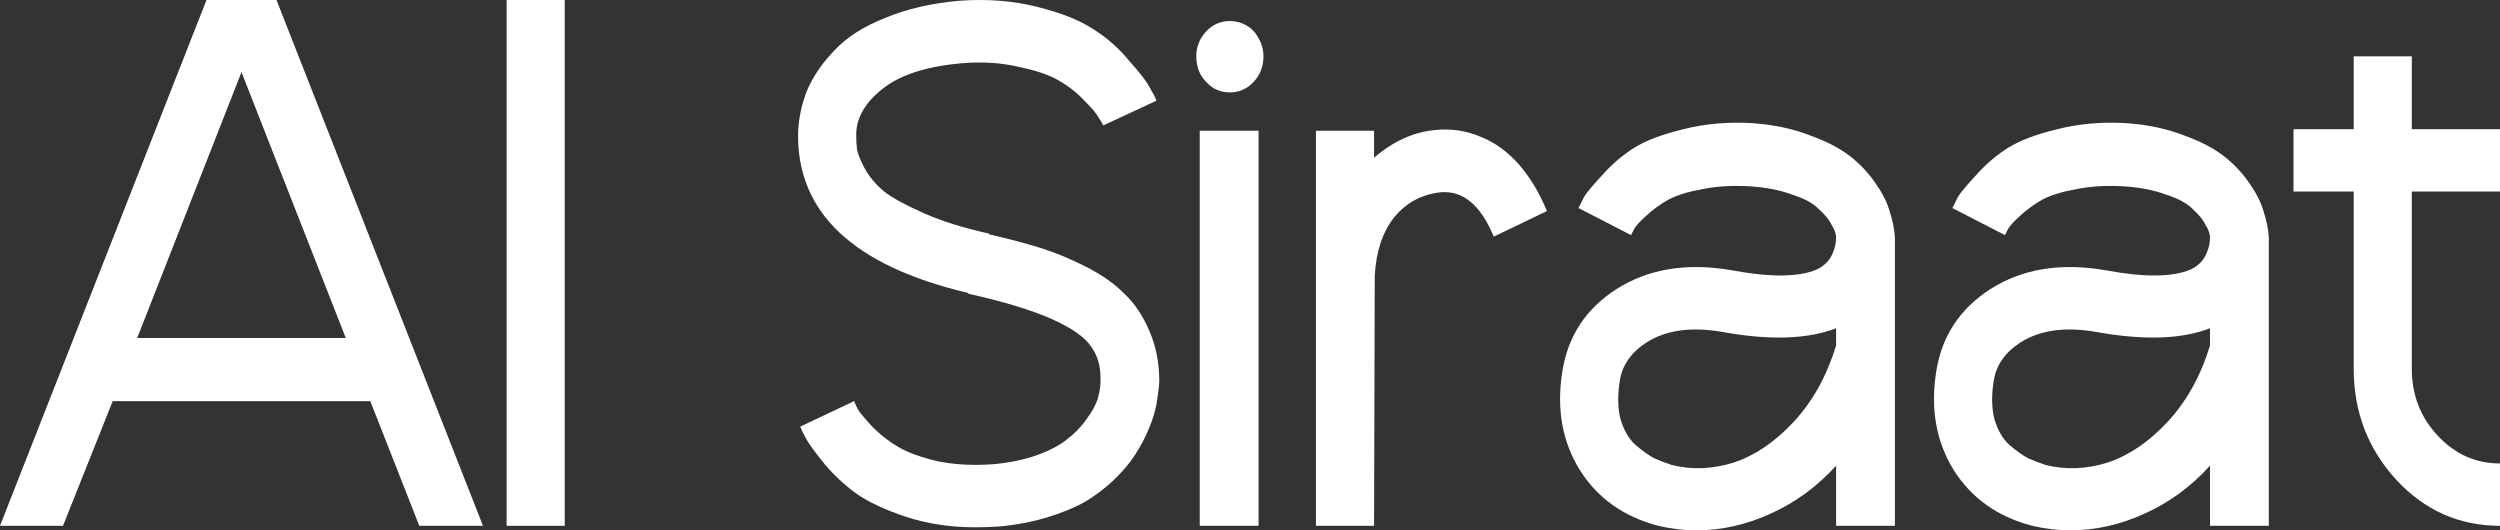 <svg width="99" height="21" viewBox="0 0 99 21" fill="none" xmlns="http://www.w3.org/2000/svg">
<rect x="0" y="0" width="99" height="21" fill="#333333" stroke="none"/>
<path d="M8.177 0H10.949L19.126 20.822H16.604L14.663 15.884H4.463L2.495 20.822H0L8.177 0ZM5.433 13.385H13.693L9.563 2.856L5.433 13.385Z" fill="white"/>
<path d="M22.363 20.822H20.062V0H22.363V20.822Z" fill="white"/>
<path d="M39.172 9.28C39.948 9.459 40.623 9.637 41.196 9.816C41.769 9.994 42.369 10.242 42.998 10.559C43.626 10.877 44.134 11.234 44.522 11.63C44.929 12.007 45.261 12.503 45.52 13.118C45.779 13.713 45.908 14.377 45.908 15.111C45.889 15.388 45.852 15.686 45.797 16.003C45.742 16.3 45.64 16.628 45.492 16.984C45.344 17.341 45.16 17.688 44.938 18.026C44.734 18.343 44.457 18.67 44.106 19.007C43.774 19.324 43.395 19.612 42.97 19.87C42.545 20.108 42.037 20.316 41.445 20.494C40.854 20.673 40.216 20.792 39.533 20.851C39.218 20.871 38.914 20.881 38.618 20.881C37.639 20.881 36.724 20.742 35.874 20.465C35.042 20.187 34.386 19.88 33.906 19.543C33.444 19.205 33.028 18.819 32.658 18.382C32.289 17.926 32.049 17.599 31.938 17.401C31.827 17.203 31.744 17.034 31.688 16.895L33.823 15.884C33.86 15.983 33.915 16.102 33.989 16.241C34.081 16.38 34.275 16.608 34.571 16.925C34.867 17.222 35.199 17.48 35.569 17.698C35.938 17.916 36.456 18.105 37.121 18.264C37.805 18.402 38.544 18.442 39.339 18.382C39.985 18.323 40.558 18.204 41.057 18.026C41.556 17.847 41.953 17.639 42.249 17.401C42.563 17.163 42.822 16.895 43.025 16.598C43.247 16.3 43.395 16.033 43.469 15.795C43.543 15.537 43.58 15.299 43.58 15.081C43.598 14.545 43.478 14.099 43.219 13.742C42.979 13.365 42.462 12.999 41.667 12.642C40.872 12.285 39.764 11.948 38.341 11.63V11.601C33.795 10.53 31.55 8.418 31.605 5.265C31.624 4.69 31.744 4.125 31.965 3.569C32.206 3.014 32.566 2.489 33.047 1.993C33.527 1.477 34.192 1.051 35.042 0.714C35.892 0.357 36.872 0.129 37.98 0.03C39.089 -0.05 40.115 0.03 41.057 0.268C42.018 0.506 42.767 0.803 43.302 1.16C43.838 1.497 44.309 1.914 44.716 2.409C45.141 2.885 45.409 3.232 45.52 3.45C45.649 3.669 45.742 3.847 45.797 3.986L43.691 4.967C43.654 4.888 43.589 4.779 43.496 4.64C43.422 4.501 43.238 4.283 42.942 3.986C42.646 3.669 42.304 3.401 41.916 3.183C41.547 2.965 41.02 2.786 40.337 2.647C39.671 2.489 38.941 2.439 38.147 2.499C36.724 2.618 35.661 2.955 34.959 3.51C34.275 4.045 33.924 4.64 33.906 5.295C33.906 5.533 33.915 5.731 33.934 5.89C33.952 6.048 34.054 6.306 34.238 6.663C34.423 7 34.682 7.307 35.014 7.585C35.347 7.843 35.874 8.13 36.594 8.448C37.315 8.765 38.174 9.033 39.172 9.251V9.28Z" fill="white"/>
<path d="M49.839 20.822H47.51V5.176H49.839V20.822ZM48.702 3.659C48.462 3.659 48.24 3.599 48.037 3.48C47.834 3.341 47.667 3.163 47.538 2.945C47.427 2.727 47.372 2.489 47.372 2.231C47.372 1.854 47.501 1.527 47.76 1.249C48.018 0.972 48.333 0.833 48.702 0.833C48.942 0.833 49.164 0.892 49.367 1.011C49.571 1.13 49.728 1.299 49.839 1.517C49.968 1.735 50.033 1.973 50.033 2.231C50.033 2.627 49.903 2.965 49.645 3.242C49.386 3.52 49.072 3.659 48.702 3.659Z" fill="white"/>
<path d="M56.852 5.146C57.48 5.086 58.072 5.176 58.626 5.414C59.18 5.632 59.679 5.989 60.123 6.484C60.566 6.98 60.945 7.605 61.259 8.358L59.153 9.37C58.635 8.12 57.933 7.535 57.046 7.615C56.307 7.694 55.697 8.021 55.216 8.596C54.755 9.171 54.496 9.945 54.44 10.916L54.413 20.822H52.112V5.176H54.413V6.246C55.17 5.592 55.983 5.225 56.852 5.146Z" fill="white"/>
<path d="M75.038 20.822H72.71V18.442C71.952 19.275 71.083 19.909 70.104 20.346C69.143 20.782 68.173 21 67.194 21C66.676 21 66.168 20.941 65.669 20.822C64.302 20.465 63.267 19.731 62.565 18.62C61.862 17.49 61.631 16.181 61.871 14.694C62.093 13.306 62.805 12.225 64.006 11.452C65.281 10.639 66.815 10.391 68.607 10.708C70.104 10.986 71.213 10.976 71.933 10.678C72.1 10.599 72.238 10.5 72.349 10.381C72.46 10.262 72.543 10.123 72.599 9.965C72.672 9.786 72.71 9.598 72.71 9.399C72.71 9.261 72.654 9.102 72.543 8.924C72.451 8.725 72.284 8.517 72.044 8.299C71.823 8.061 71.462 7.863 70.963 7.704C70.483 7.526 69.919 7.416 69.272 7.377C68.589 7.337 67.96 7.377 67.388 7.496C66.833 7.595 66.39 7.734 66.057 7.912C65.743 8.091 65.457 8.299 65.198 8.537C64.957 8.755 64.8 8.924 64.727 9.042C64.671 9.142 64.625 9.231 64.588 9.31L62.509 8.239C62.565 8.12 62.638 7.972 62.731 7.793C62.842 7.615 63.082 7.327 63.452 6.931C63.821 6.514 64.237 6.157 64.699 5.86C65.179 5.562 65.835 5.314 66.667 5.116C67.517 4.898 68.432 4.819 69.411 4.878C70.243 4.938 70.991 5.096 71.656 5.354C72.321 5.592 72.857 5.87 73.264 6.187C73.67 6.504 74.012 6.871 74.29 7.288C74.567 7.684 74.751 8.061 74.844 8.418C74.955 8.755 75.019 9.082 75.038 9.399V20.822ZM66.196 18.412C66.99 18.61 67.803 18.581 68.635 18.323C69.485 18.045 70.279 17.51 71.019 16.717C71.776 15.904 72.34 14.892 72.71 13.683V12.999C71.582 13.435 70.085 13.484 68.219 13.147C66.981 12.929 65.974 13.068 65.198 13.564C64.588 13.96 64.237 14.466 64.144 15.081C64.052 15.656 64.061 16.162 64.172 16.598C64.302 17.034 64.496 17.371 64.754 17.609C65.031 17.847 65.281 18.026 65.503 18.145C65.724 18.244 65.955 18.333 66.196 18.412Z" fill="white"/>
<path d="M89.845 20.822H87.516V18.442C86.759 19.275 85.89 19.909 84.911 20.346C83.95 20.782 82.98 21 82 21C81.483 21 80.975 20.941 80.476 20.822C79.108 20.465 78.073 19.731 77.371 18.62C76.669 17.49 76.438 16.181 76.678 14.694C76.9 13.306 77.612 12.225 78.813 11.452C80.088 10.639 81.621 10.391 83.414 10.708C84.911 10.986 86.019 10.976 86.74 10.678C86.906 10.599 87.045 10.5 87.156 10.381C87.267 10.262 87.35 10.123 87.405 9.965C87.479 9.786 87.516 9.598 87.516 9.399C87.516 9.261 87.461 9.102 87.35 8.924C87.257 8.725 87.091 8.517 86.851 8.299C86.629 8.061 86.269 7.863 85.77 7.704C85.29 7.526 84.726 7.416 84.079 7.377C83.395 7.337 82.767 7.377 82.194 7.496C81.64 7.595 81.196 7.734 80.864 7.912C80.55 8.091 80.263 8.299 80.004 8.537C79.764 8.755 79.607 8.924 79.533 9.042C79.478 9.142 79.432 9.231 79.395 9.31L77.316 8.239C77.371 8.12 77.445 7.972 77.537 7.793C77.648 7.615 77.889 7.327 78.258 6.931C78.628 6.514 79.044 6.157 79.506 5.86C79.986 5.562 80.642 5.314 81.474 5.116C82.324 4.898 83.238 4.819 84.218 4.878C85.049 4.938 85.798 5.096 86.463 5.354C87.128 5.592 87.664 5.87 88.071 6.187C88.477 6.504 88.819 6.871 89.096 7.288C89.373 7.684 89.558 8.061 89.651 8.418C89.761 8.755 89.826 9.082 89.845 9.399V20.822ZM81.002 18.412C81.797 18.61 82.61 18.581 83.442 18.323C84.292 18.045 85.086 17.51 85.825 16.717C86.583 15.904 87.147 14.892 87.516 13.683V12.999C86.389 13.435 84.892 13.484 83.026 13.147C81.788 12.929 80.781 13.068 80.004 13.564C79.395 13.96 79.044 14.466 78.951 15.081C78.859 15.656 78.868 16.162 78.979 16.598C79.108 17.034 79.302 17.371 79.561 17.609C79.838 17.847 80.088 18.026 80.309 18.145C80.531 18.244 80.762 18.333 81.002 18.412Z" fill="white"/>
<path d="M99 7.585H95.507V14.605C95.507 15.636 95.849 16.518 96.533 17.252C97.217 17.986 98.039 18.353 99 18.353V20.822C97.392 20.822 96.025 20.217 94.898 19.007C93.77 17.778 93.207 16.31 93.207 14.605V7.585H90.823V5.116H93.207V2.231H95.507V5.116H99V7.585Z" fill="white"/>
</svg>
